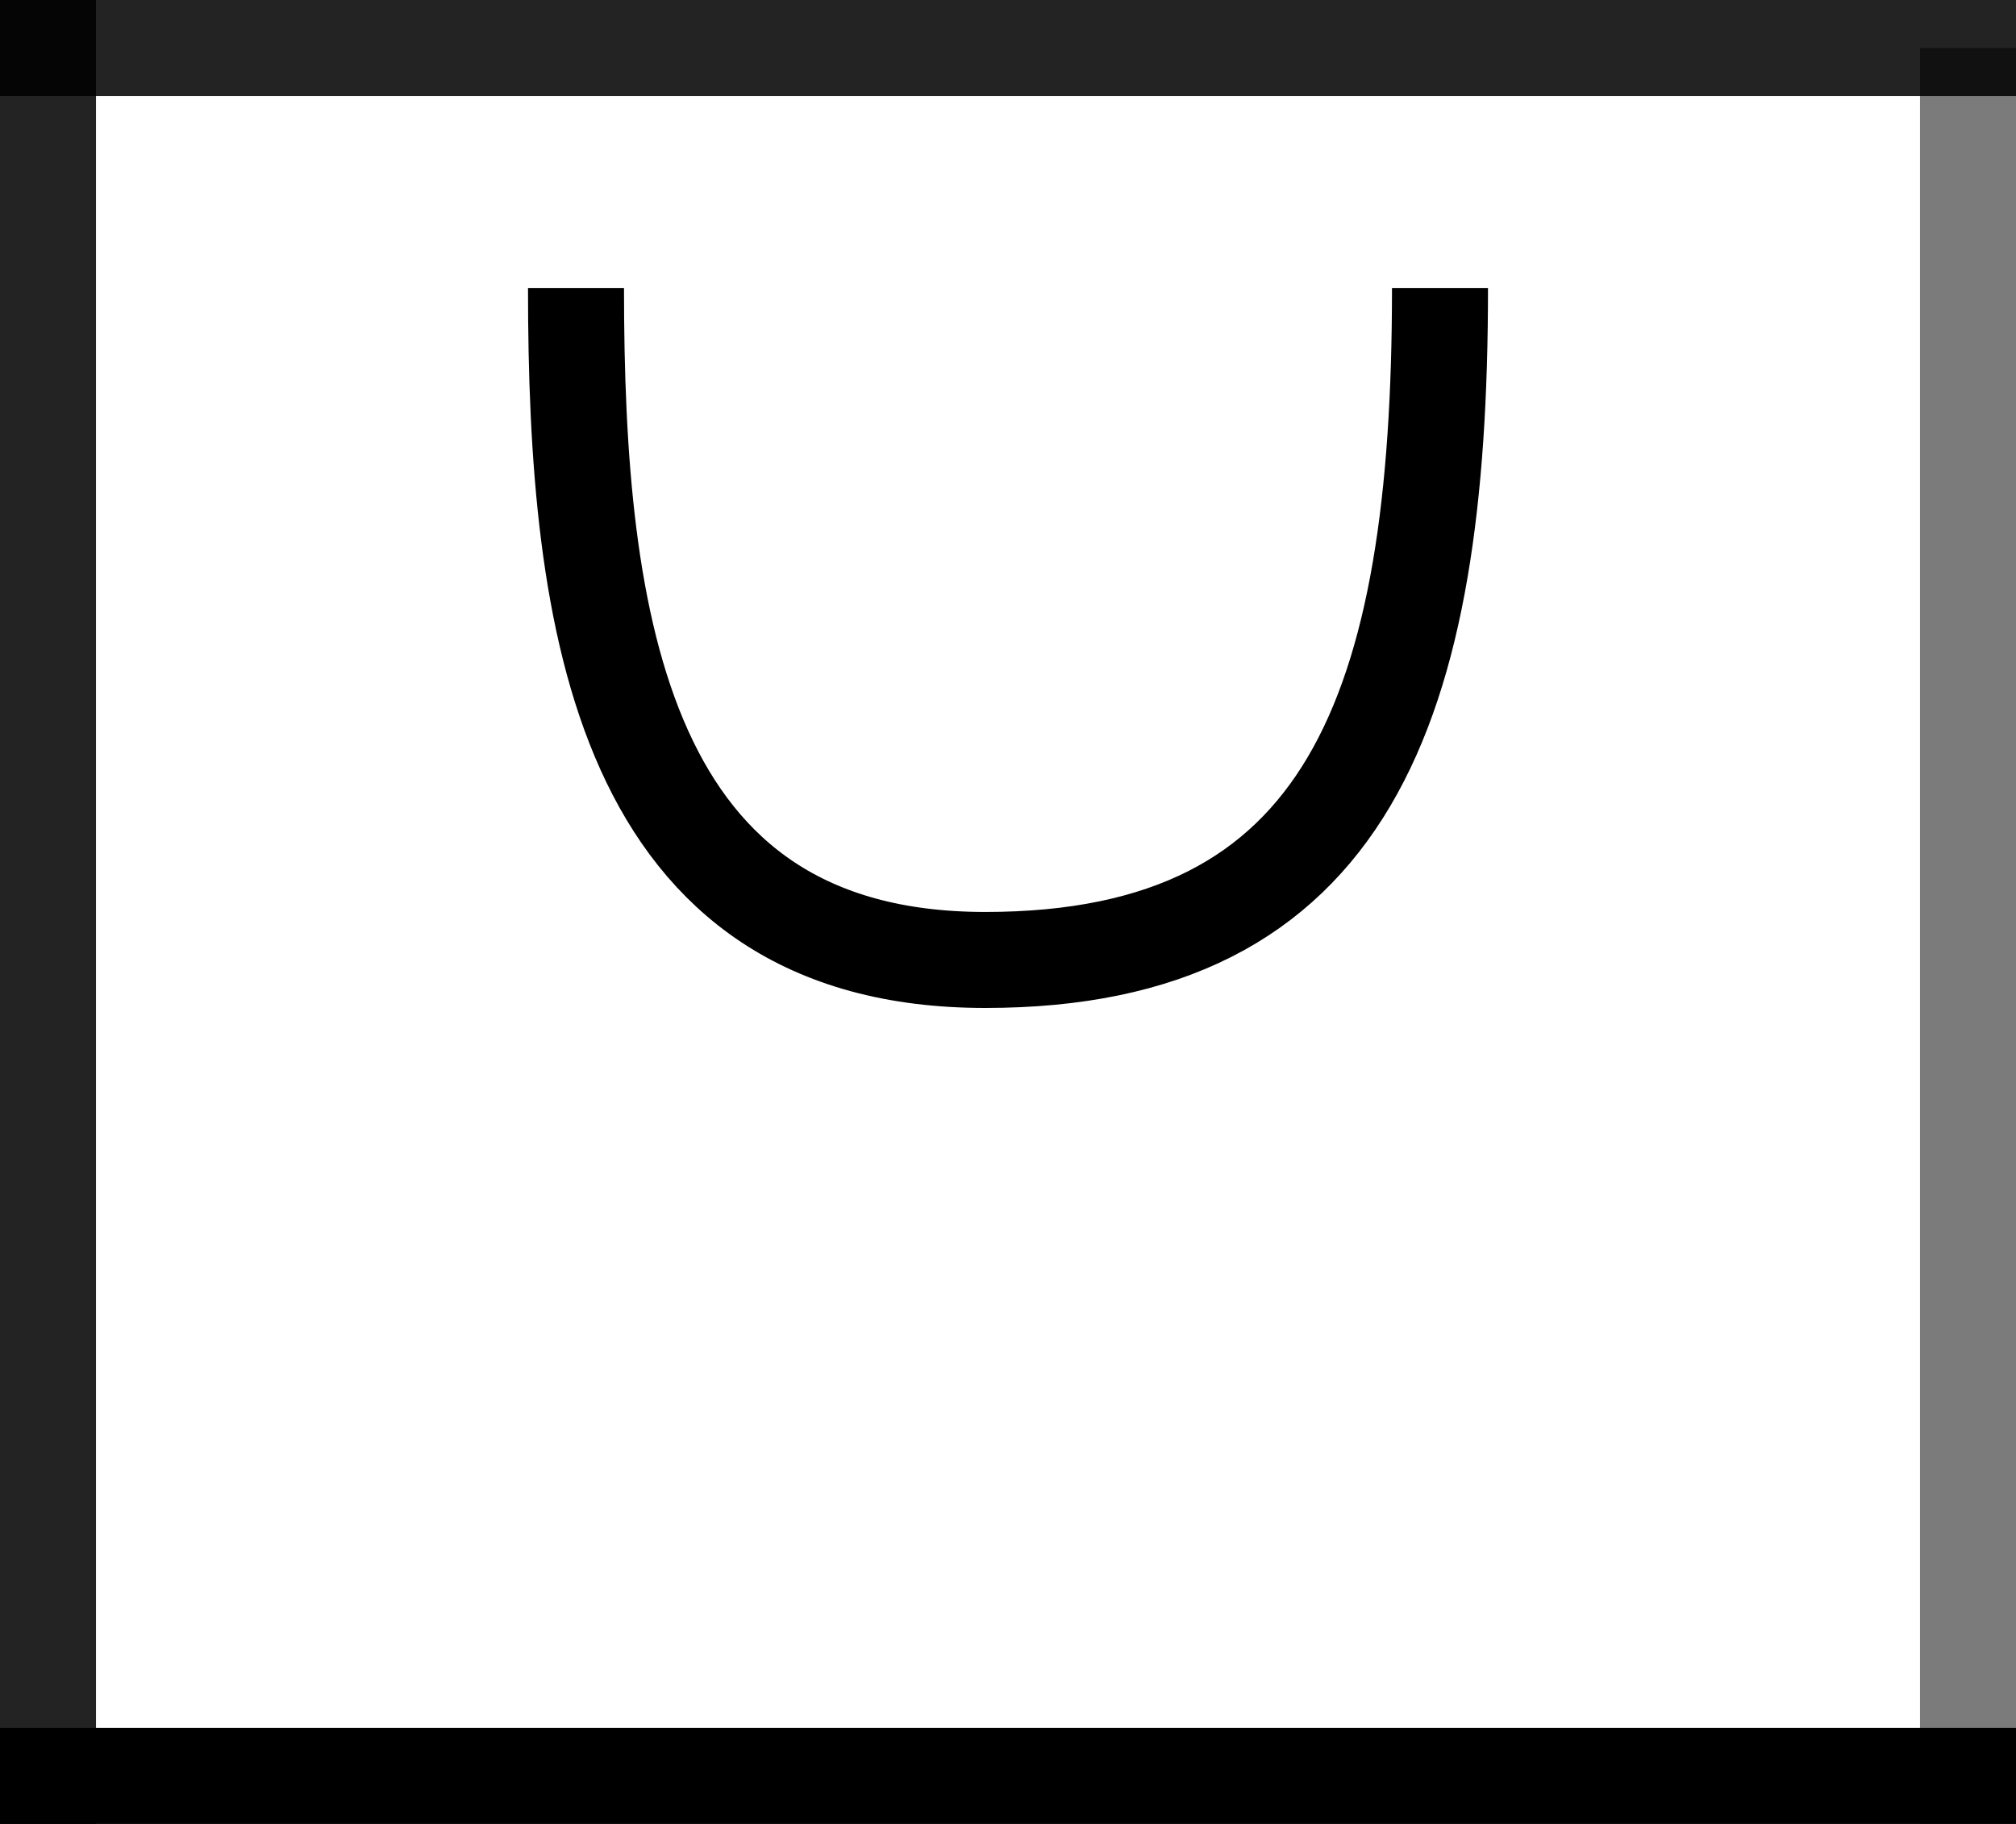 <svg width="21" height="19" viewBox="0 0 21 19" fill="none" xmlns="http://www.w3.org/2000/svg">
<path d="M0.5 0.5V0V19" stroke="black" stroke-opacity="0.86"/>
<path d="M20.5 0.5V18.5V19" stroke="#7B7B7B"/>
<path d="M0 0.5H16.5H17H21" stroke="black" stroke-opacity="0.86"/>
<path d="M6 3C6 6.5 6.474 10 10.263 10C14.053 10 15 7.375 15 3" stroke="black"/>
<path d="M0 18.5H21" stroke="black"/>
</svg>
